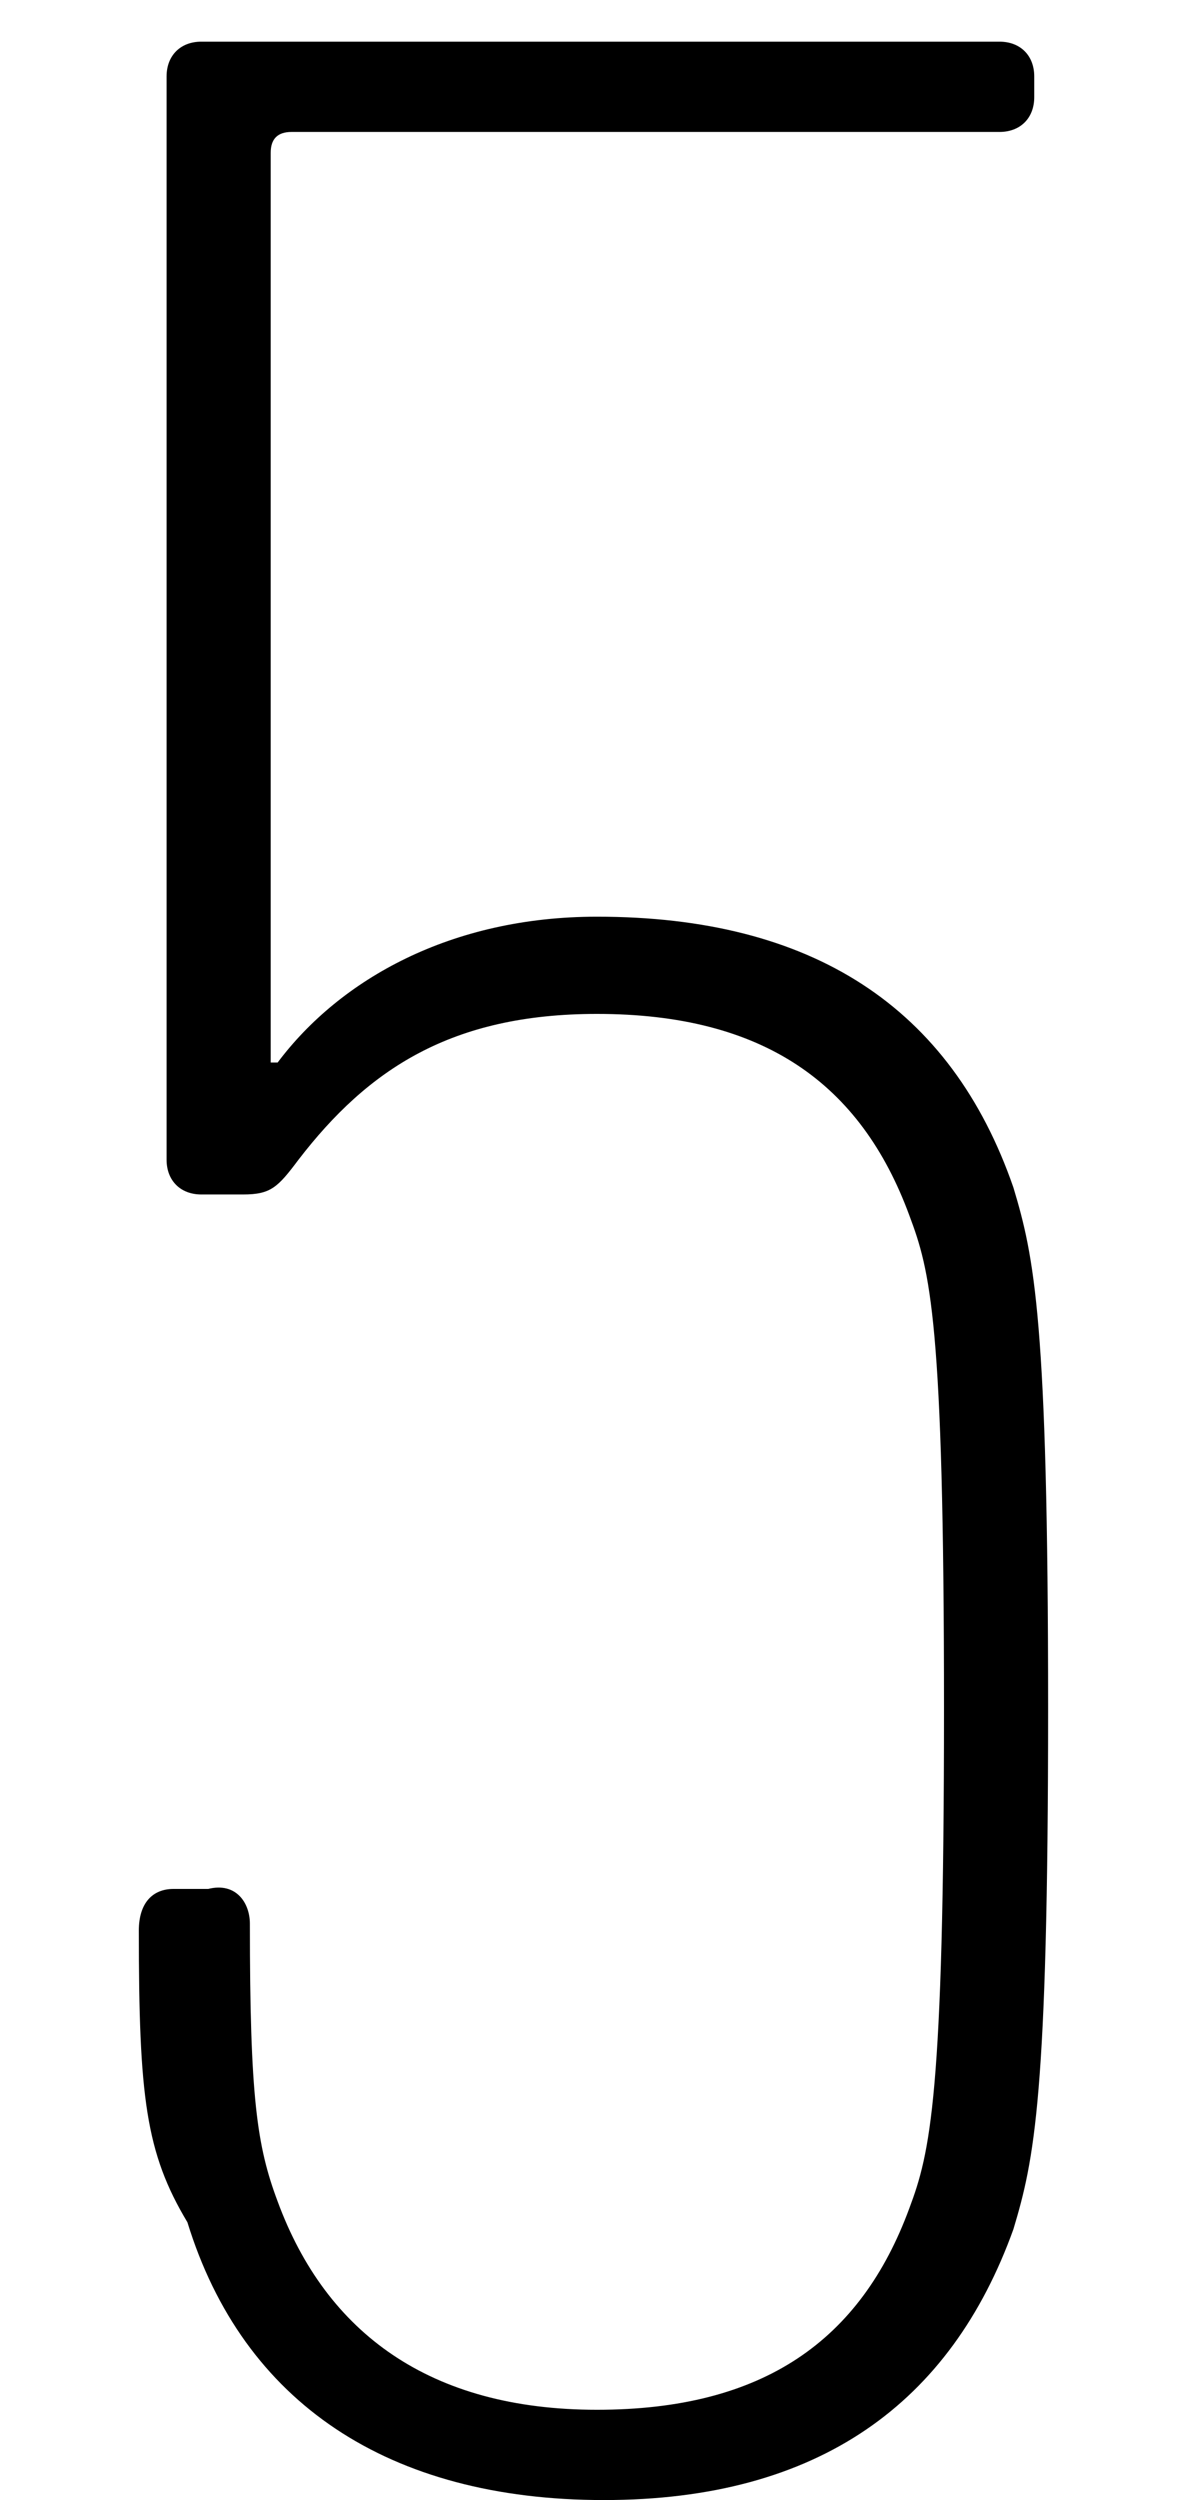 <?xml version="1.0" encoding="utf-8"?>
<!-- Generator: Adobe Illustrator 24.3.0, SVG Export Plug-In . SVG Version: 6.00 Build 0)  -->
<svg version="1.1" xmlns="http://www.w3.org/2000/svg" xmlns:xlink="http://www.w3.org/1999/xlink" x="0px" y="0px"
	 viewBox="0 0 17 36" style="enable-background:new 0 0 17 36;" xml:space="preserve">
<style type="text/css">
	.st0{fill:none;stroke:#000000;stroke-width:0.884;stroke-miterlimit:10;}
	.st1{fill:none;stroke:#000000;stroke-miterlimit:10;}
	.st2{fill:none;stroke:#000000;stroke-width:0.938;stroke-miterlimit:10;}
</style>
<g id="レイヤー_1">
	<path d="M2,27.8c0-0.4,0.2-0.6,0.5-0.6L3,27.2c0.4-0.1,0.6,0.2,0.6,0.5c0,2.5,0.1,3.2,0.4,4c0.7,1.9,2.2,3,4.6,3s3.8-1,4.5-2.9
		c0.3-0.8,0.5-1.6,0.5-7.2c0-5.6-0.2-6.3-0.5-7.1c-0.7-1.9-2.1-2.9-4.5-2.9c-2.1,0-3.3,0.8-4.3,2.1c-0.3,0.4-0.4,0.5-0.8,0.5H2.9
		c-0.3,0-0.5-0.2-0.5-0.5V1.1c0-0.3,0.2-0.5,0.5-0.5h11.5c0.3,0,0.5,0.2,0.5,0.5v0.3c0,0.3-0.2,0.5-0.5,0.5H4.2C4,1.9,3.9,2,3.9,2.2
		v13.1h0.1c0.9-1.2,2.5-2.1,4.6-2.1c3.1,0,5.1,1.3,6,3.9c0.3,1,0.5,1.9,0.5,7.5c0,5.6-0.2,6.5-0.5,7.5c-0.9,2.5-2.8,3.9-5.9,3.9
		s-5.2-1.4-6-4C2.1,31,2,30.2,2,27.8z"/>
</g>
<g id="レイヤー_2">
</g>
</svg>
